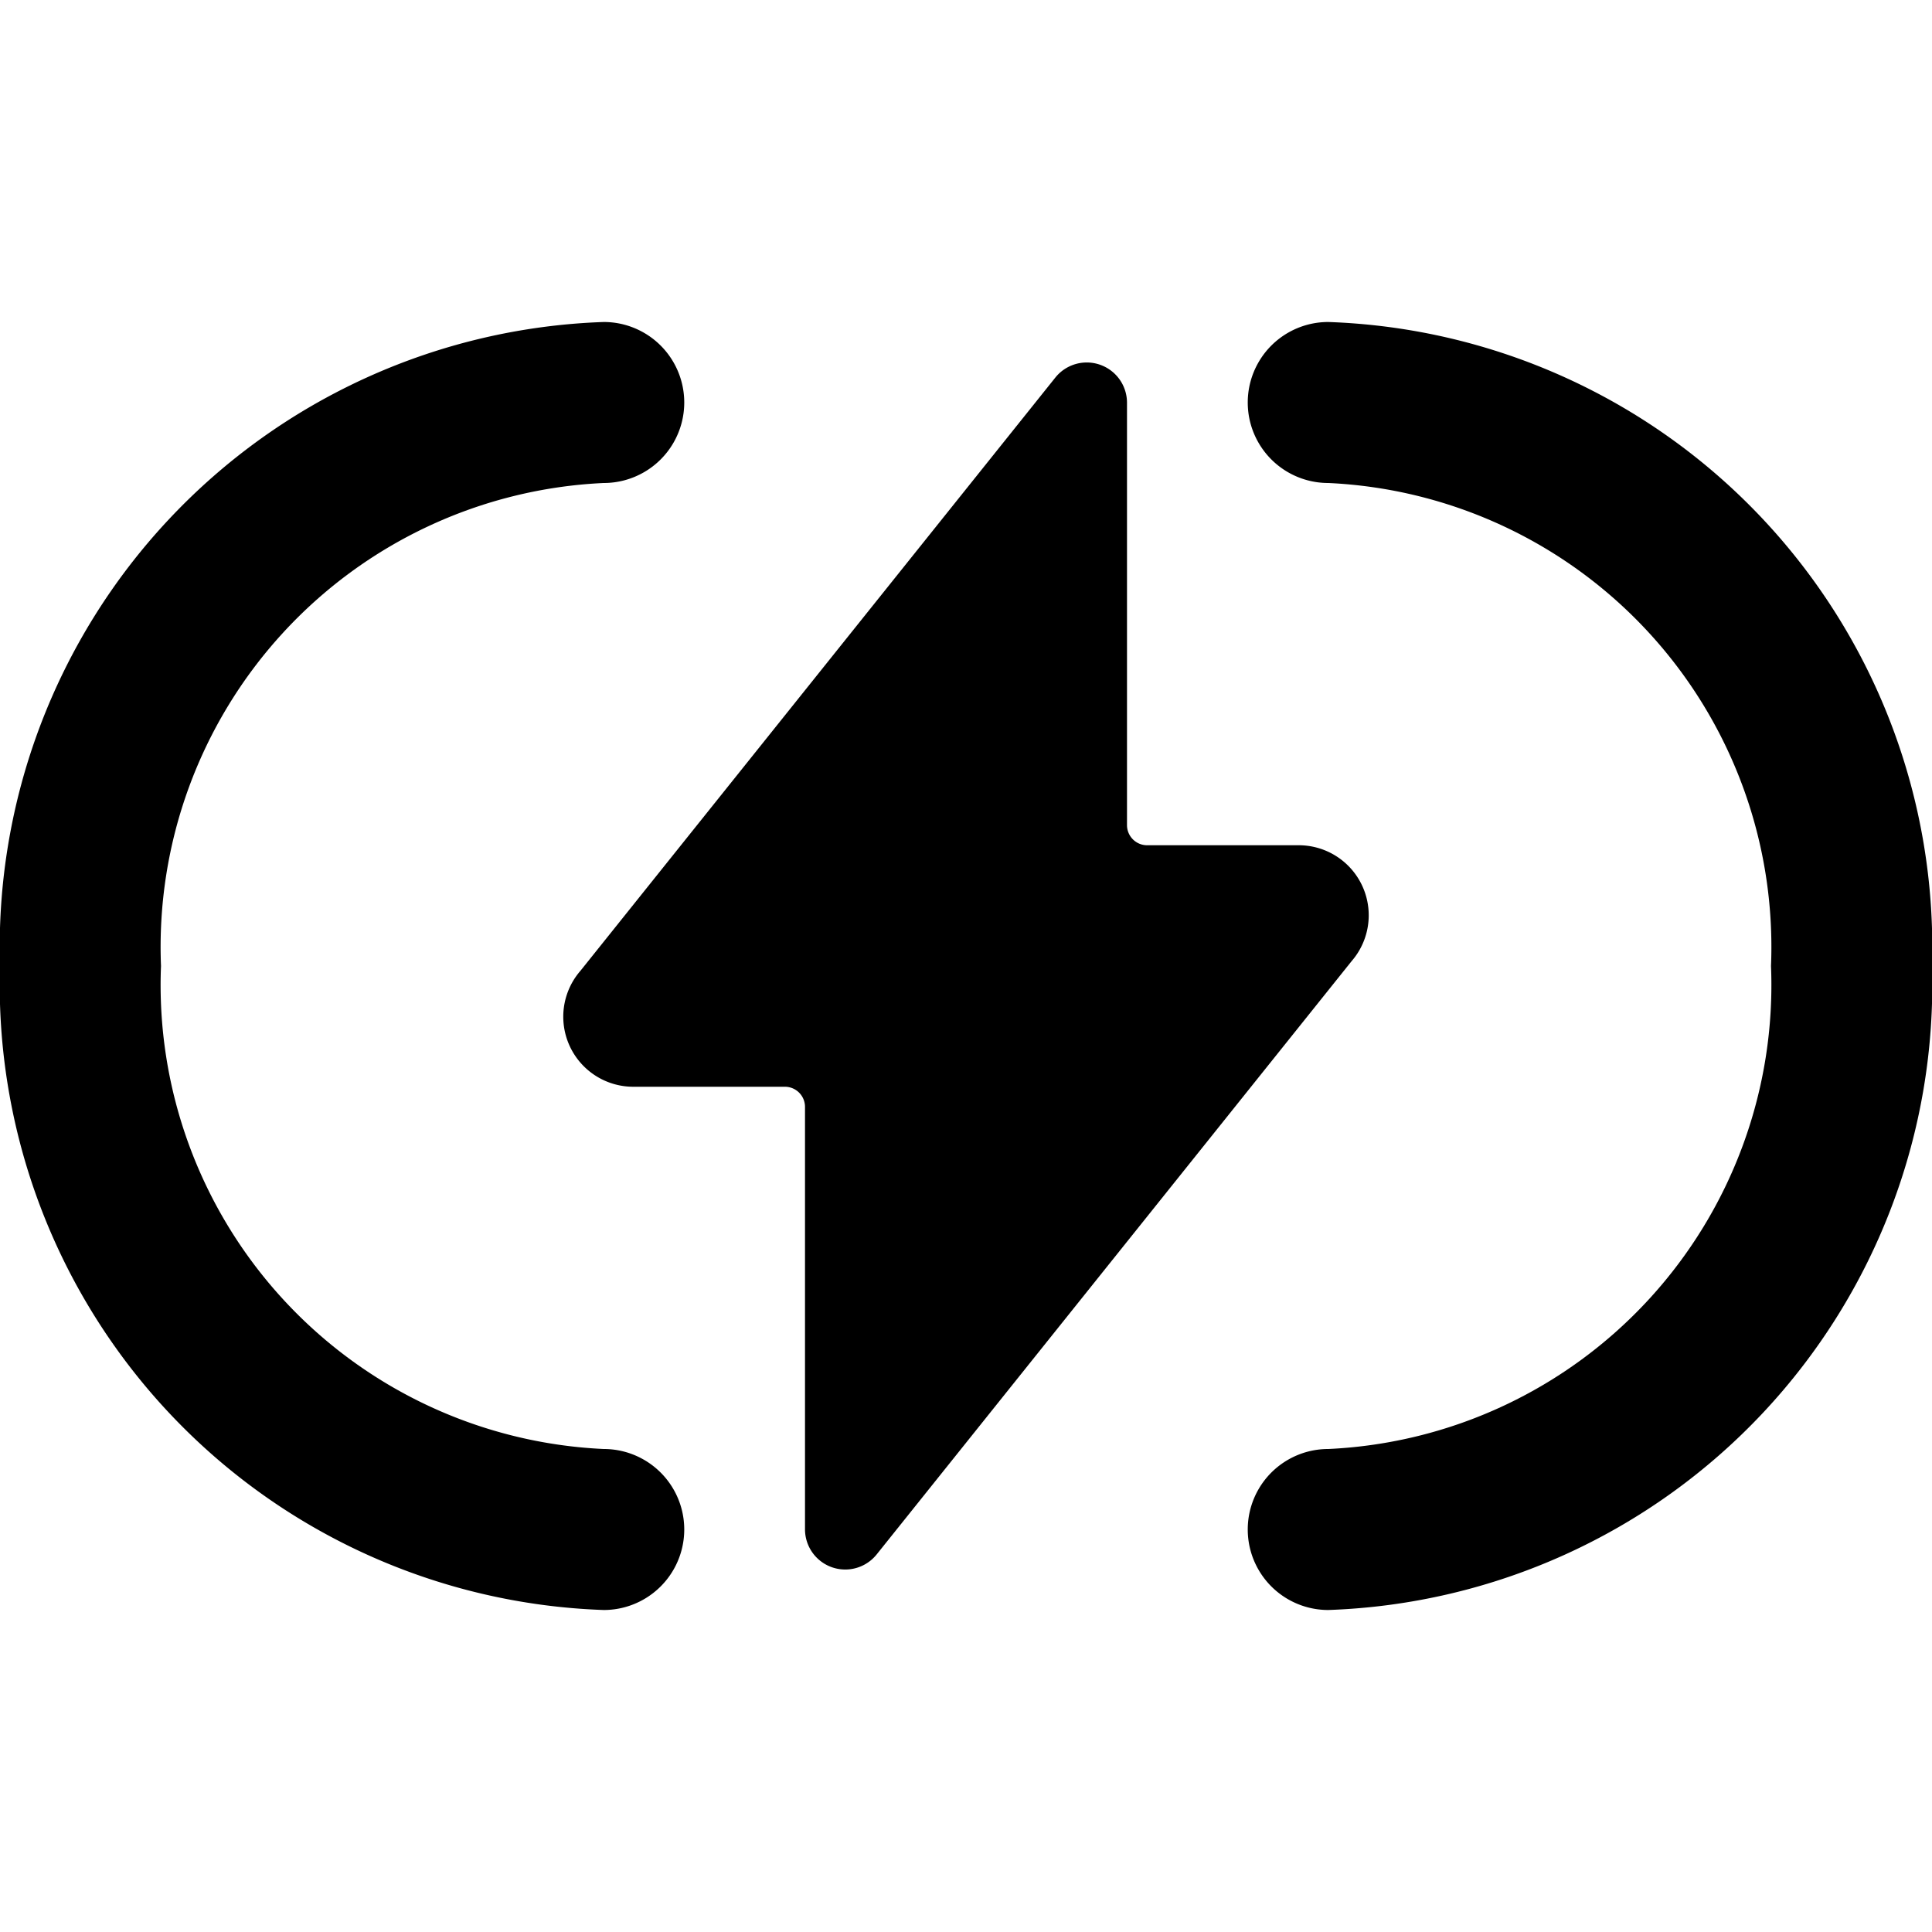 <svg xmlns="http://www.w3.org/2000/svg" viewBox="0 0 24 24"><g><path d="M7.5 18A5.77 5.77 0 0 1 2 12a5.77 5.77 0 0 1 5.5 -6 1 1 0 0 0 0 -2A7.77 7.77 0 0 0 0 12a7.77 7.77 0 0 0 7.5 8 1 1 0 0 0 0 -2Z" fill="#000000" stroke-width="1"></path><path d="M16.5 4a1 1 0 0 0 0 2 5.77 5.77 0 0 1 5.5 6 5.77 5.77 0 0 1 -5.5 6 1 1 0 0 0 0 2 7.77 7.77 0 0 0 7.5 -8 7.77 7.77 0 0 0 -7.5 -8Z" fill="#000000" stroke-width="1"></path><path d="M14 5a0.5 0.5 0 0 0 -0.89 -0.31l-5.9 7.37a0.87 0.87 0 0 0 0.67 1.44h1.87a0.25 0.25 0 0 1 0.25 0.25V19a0.5 0.5 0 0 0 0.89 0.31l5.9 -7.37a0.87 0.87 0 0 0 -0.67 -1.44h-1.87a0.25 0.25 0 0 1 -0.25 -0.25Z" fill="#000000" stroke-width="1"></path></g></svg>